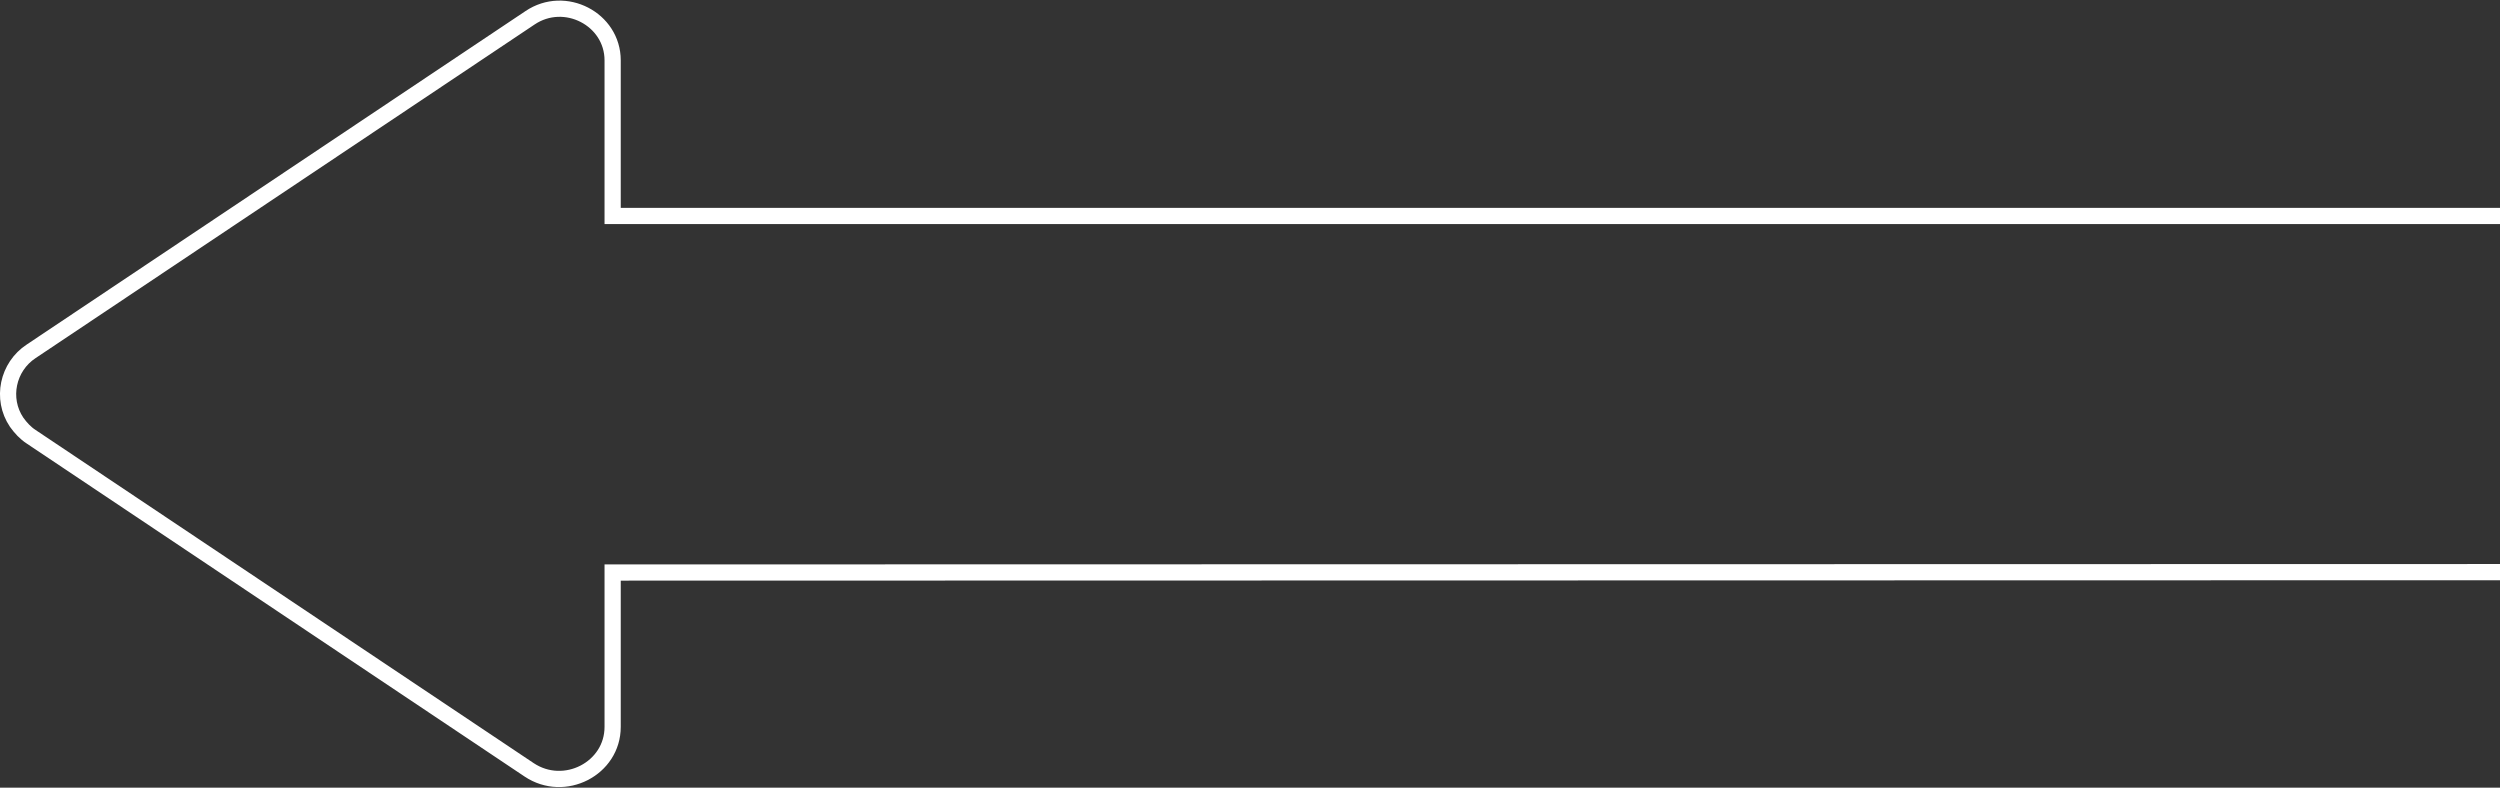<?xml version="1.0" encoding="utf-8"?>
<!-- Generator: Adobe Illustrator 27.0.1, SVG Export Plug-In . SVG Version: 6.00 Build 0)  -->
<svg version="1.1" id="Layer_1" xmlns="http://www.w3.org/2000/svg" xmlns:xlink="http://www.w3.org/1999/xlink" x="0px" y="0px"
	 viewBox="0 0 617 194.4" style="enable-background:new 0 0 617 194.4;" xml:space="preserve">
<rect x="0" y="0" width="617" height="194.4" fill="#333333" stroke="none"/>
<style type="text/css">
	.st0{fill:none;stroke:#ffffff;stroke-width:4;}
</style>
<path class="st0" d="M625.1,141.2V53.3H151.2V14.9c0-10.2-11.8-16.3-20.4-10.5L7.7,86.7c-5.8,3.8-7.5,11.7-3.6,17.5
	c1,1.4,2.2,2.7,3.6,3.6L130.6,190c8.7,5.8,20.6-0.3,20.6-10.6v-38.1L625.1,141.2L625.1,141.2z"/>
</svg>
